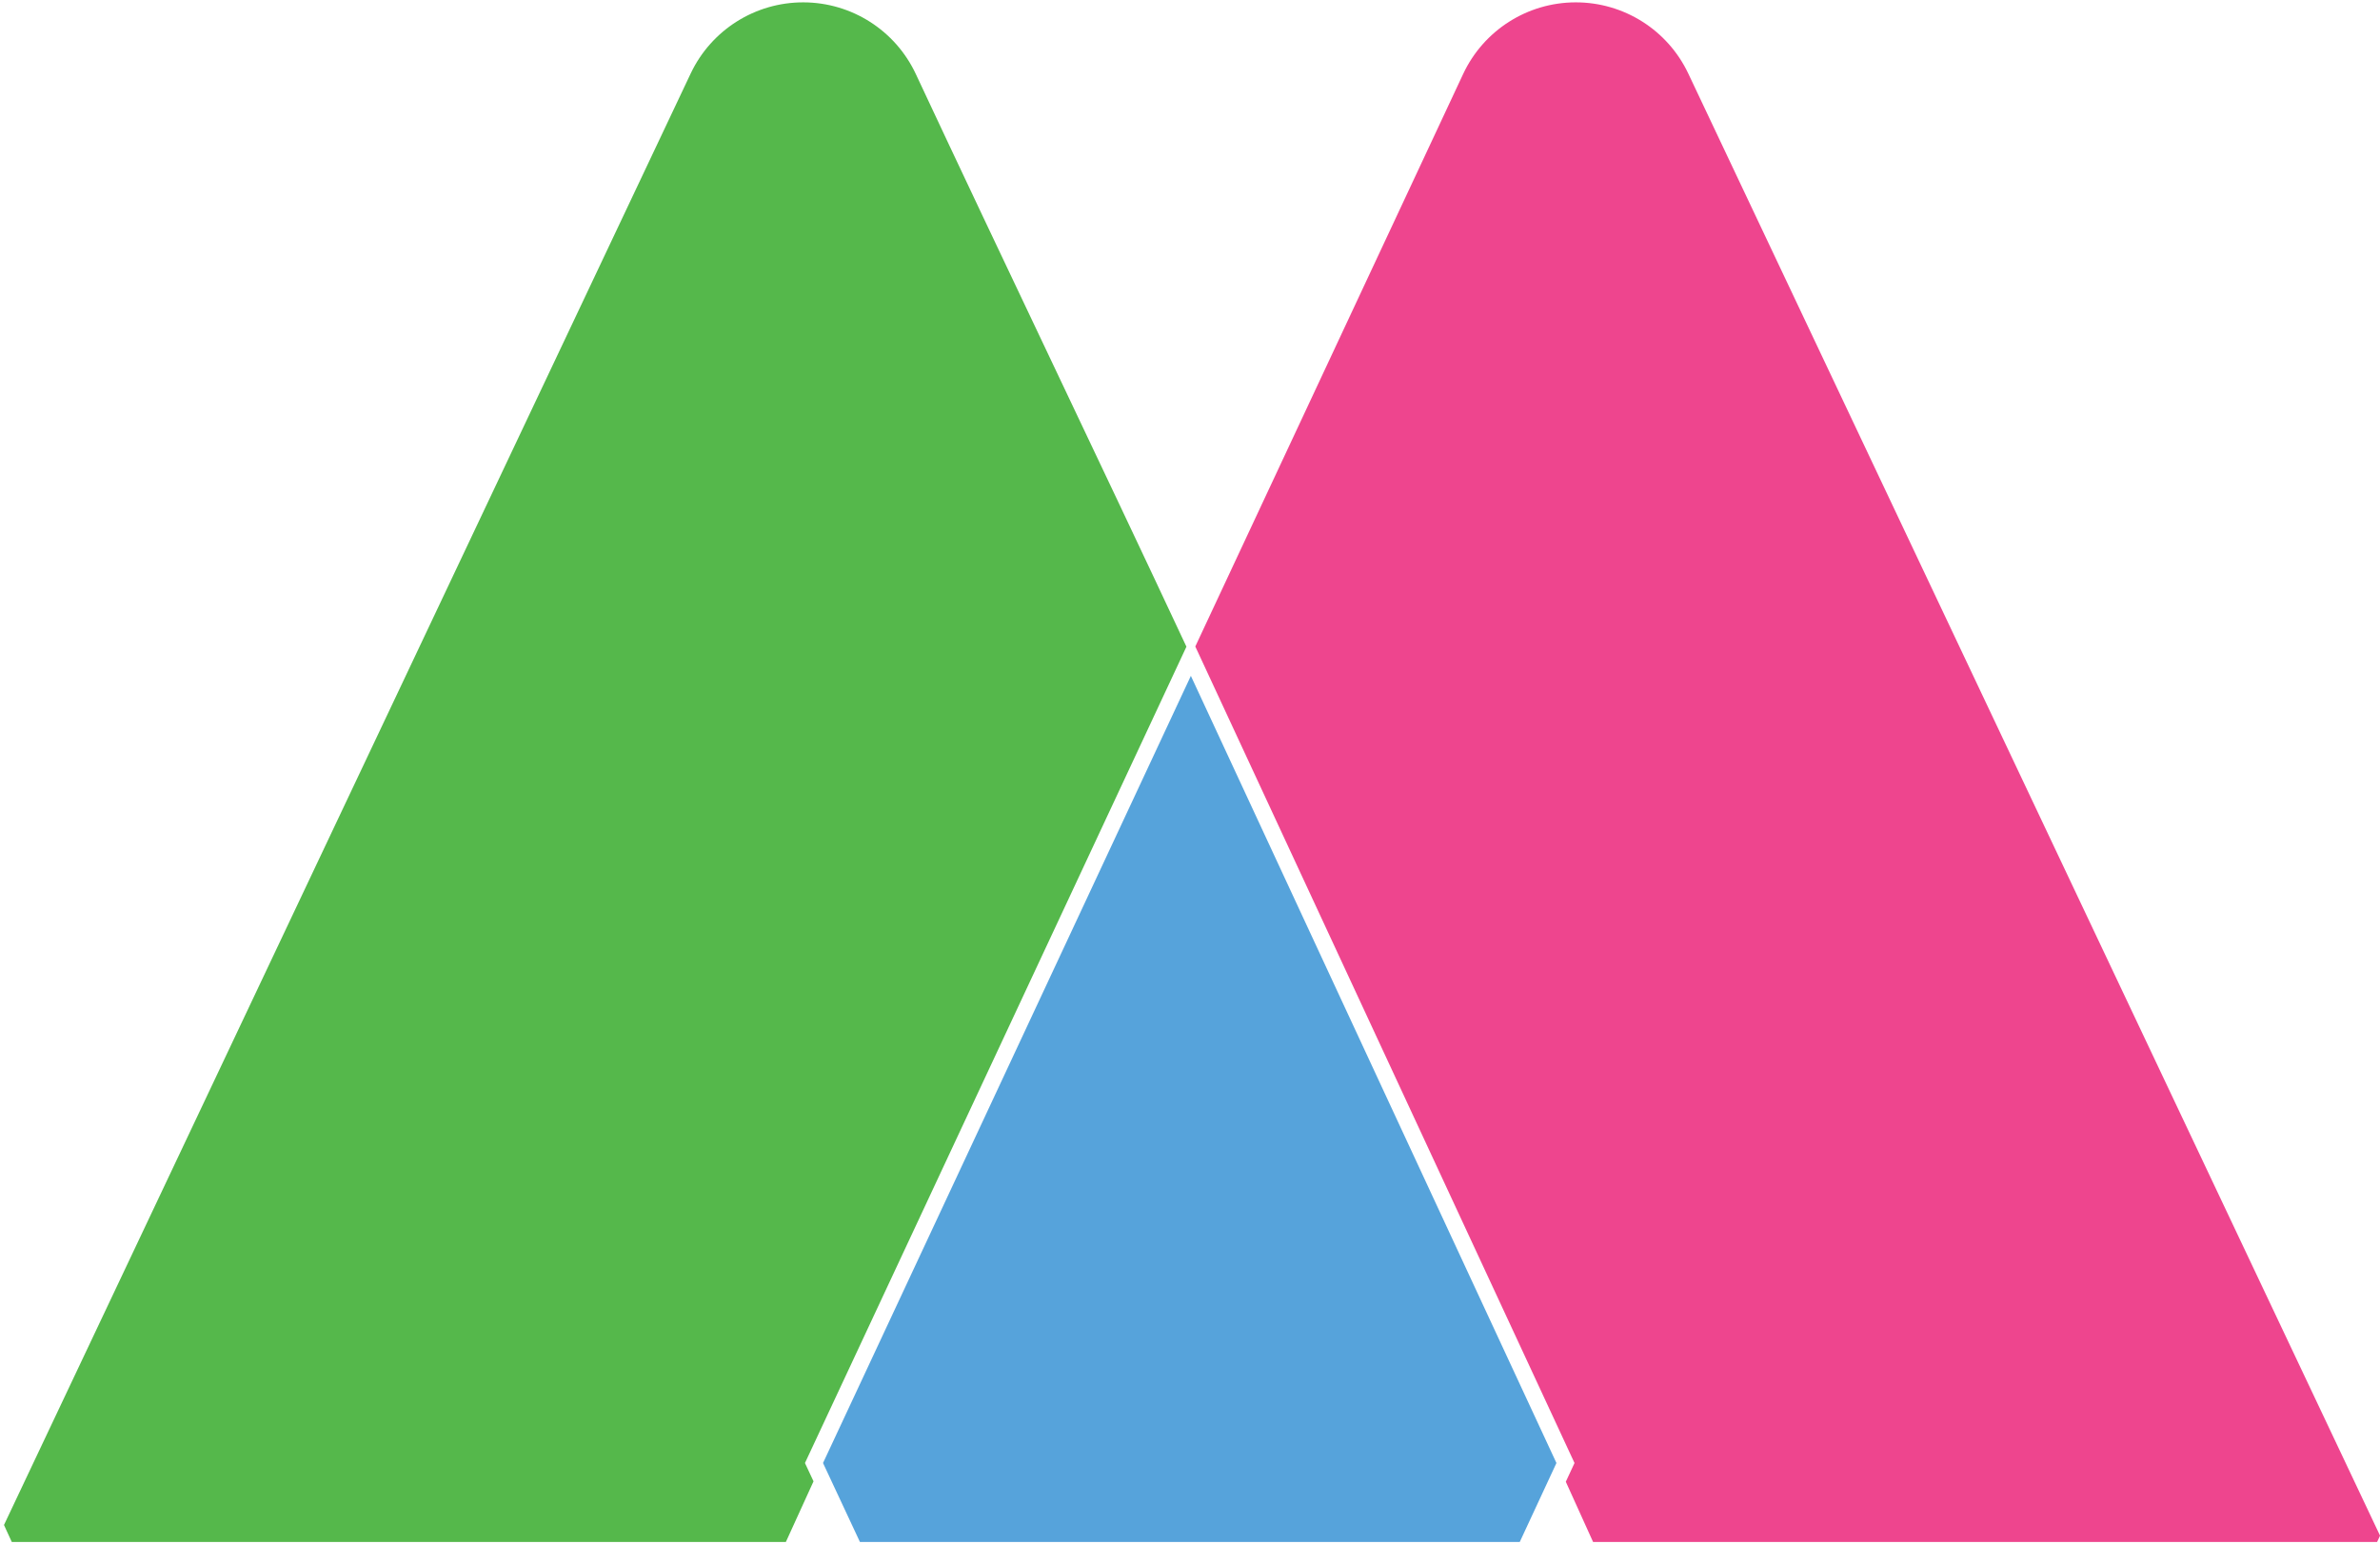 <?xml version="1.0" encoding="UTF-8" standalone="no"?><!DOCTYPE svg PUBLIC "-//W3C//DTD SVG 1.1//EN" "http://www.w3.org/Graphics/SVG/1.1/DTD/svg11.dtd"><svg viewBox="0 0 632 410" version="1.1" xmlns="http://www.w3.org/2000/svg" xmlns:xlink="http://www.w3.org/1999/xlink" xml:space="preserve" xmlns:serif="http://www.serif.com/" style="fill-rule:evenodd;clip-rule:evenodd;stroke-linecap:round;stroke-linejoin:round;stroke-miterlimit:1.5;"><g id="m-colored"><path d="M403.565,409.505l-175.211,0l-9.803,-20.971l97.679,-209.047l97.078,209.047l-9.743,20.971Z" style="fill:#56a3db;"/><path d="M423.044,409.505l-0.202,-0.437l-7.046,-15.557l2.311,-4.975l-100.699,-216.845c23.46,-50.151 48.123,-102.873 71.119,-152.023c5.425,-11.602 17.047,-19.015 29.854,-19.043c12.806,-0.028 24.456,7.331 29.936,18.905c39.301,83.061 183.696,388.298 183.696,388.298l-0.786,1.677l-208.183,0Z" style="fill:#ee458e;"/><path d="M3.13,409.505l-2.072,-4.516c0,0 143.294,-302.922 182.346,-385.459c5.481,-11.574 17.13,-18.933 29.937,-18.905c12.806,0.028 24.428,7.441 29.854,19.043c23.122,49.422 48.27,101.699 71.855,152.076l-101.298,216.792l2.274,4.864l-7.147,15.668l-0.2,0.437l-205.549,0Z" style="fill:#55b84b;"/></g></svg>